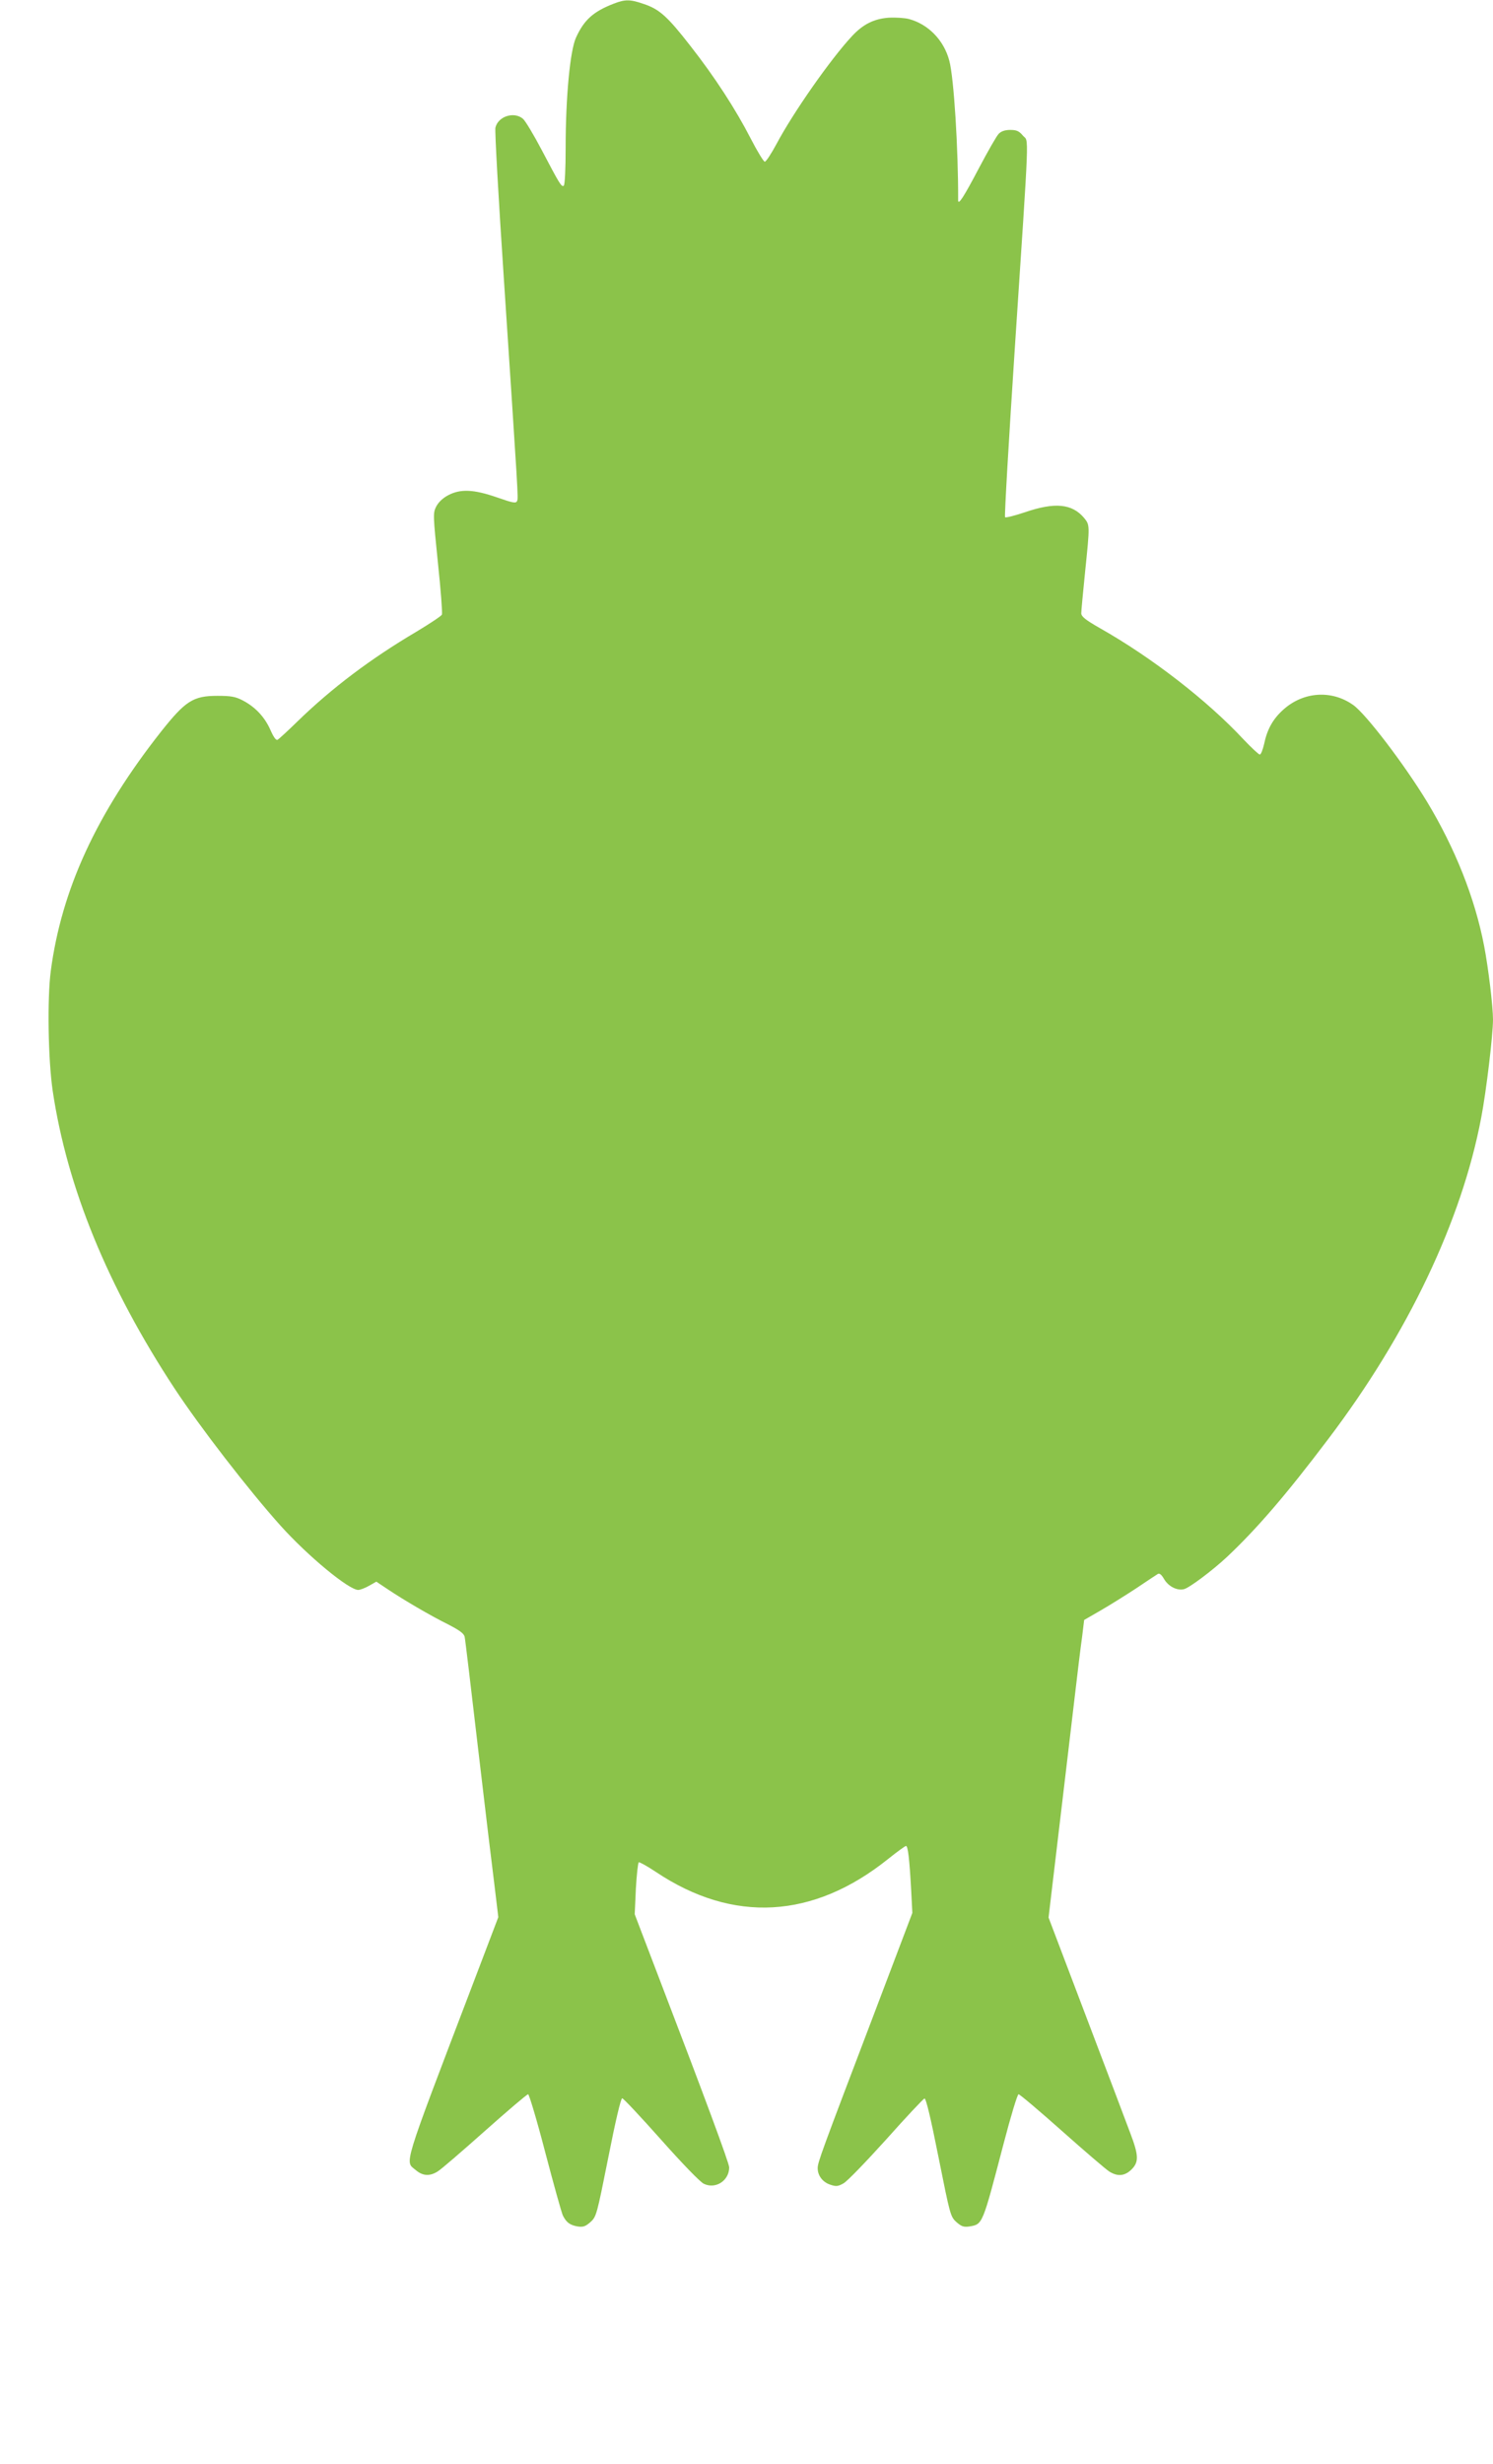 <?xml version="1.0" standalone="no"?>
<!DOCTYPE svg PUBLIC "-//W3C//DTD SVG 20010904//EN"
 "http://www.w3.org/TR/2001/REC-SVG-20010904/DTD/svg10.dtd">
<svg version="1.0" xmlns="http://www.w3.org/2000/svg"
 width="776pt" height="1280pt" viewBox="0 0 776 1280"
 preserveAspectRatio="xMidYMid meet">
<g transform="translate(0,1280) scale(0.1,-0.1)"
fill="#8bc34a" stroke="none">
<path d="M3190 12781 c-106 -41 -154 -84 -196 -176 -31 -67 -54 -310 -54 -572
0 -111 -4 -194 -10 -198 -12 -7 -21 8 -114 185 -42 80 -86 153 -98 163 -46 39
-129 13 -143 -46 -4 -13 16 -368 44 -788 75 -1135 75 -1134 69 -1151 -6 -14
-19 -12 -105 18 -121 42 -190 45 -254 11 -28 -15 -50 -36 -62 -59 -17 -34 -16
-44 9 -291 15 -141 24 -262 21 -270 -3 -7 -63 -47 -133 -89 -237 -140 -439
-292 -619 -467 -49 -48 -95 -90 -102 -94 -8 -5 -21 13 -38 52 -30 67 -79 119
-145 153 -37 19 -60 23 -130 23 -126 0 -166 -26 -293 -186 -335 -425 -517
-820 -573 -1243 -19 -145 -14 -460 10 -624 75 -502 286 -1017 633 -1545 133
-202 386 -529 551 -713 142 -158 355 -334 404 -334 10 0 36 10 57 22 l37 21
60 -40 c82 -55 220 -136 315 -183 56 -29 80 -46 84 -63 3 -12 34 -274 70 -582
36 -308 75 -631 86 -717 l19 -158 -134 -352 c-370 -970 -352 -914 -295 -962
36 -31 73 -33 114 -7 17 10 127 105 245 210 118 105 219 191 225 191 5 0 46
-136 89 -302 44 -167 85 -315 92 -329 18 -35 36 -49 77 -56 28 -4 40 0 66 23
31 28 33 37 93 337 36 183 65 307 72 306 6 0 97 -97 201 -214 111 -125 204
-221 223 -230 61 -30 132 16 132 85 0 22 -128 367 -365 985 l-126 330 6 133
c4 72 11 134 15 137 4 2 44 -20 89 -50 401 -268 818 -245 1208 68 46 37 88 67
92 67 10 0 18 -66 27 -232 l6 -116 -195 -514 c-281 -738 -297 -782 -297 -812
0 -39 26 -73 66 -86 29 -10 40 -9 68 7 19 10 118 113 222 228 103 116 193 211
199 213 8 2 33 -104 73 -305 60 -300 62 -309 93 -337 26 -23 38 -27 67 -23 70
12 67 5 178 429 37 142 72 258 78 258 6 0 108 -86 226 -191 118 -105 229 -200
245 -210 44 -28 81 -24 116 10 39 39 38 73 -7 191 -19 52 -123 325 -230 607
l-194 511 55 464 c30 254 67 562 81 683 14 121 31 260 38 309 l11 90 85 49
c47 27 130 79 185 115 55 37 106 71 113 75 8 5 19 -3 32 -26 23 -39 68 -62
104 -53 28 7 148 97 224 168 152 143 306 321 525 611 414 546 695 1136 796
1672 26 135 61 429 61 508 0 68 -24 268 -46 382 -48 250 -151 508 -297 750
-118 194 -316 454 -383 502 -112 80 -259 70 -363 -23 -55 -49 -85 -103 -101
-181 -7 -29 -16 -53 -22 -53 -6 0 -44 36 -85 79 -186 200 -476 425 -745 577
-77 44 -98 61 -98 78 0 12 9 109 20 216 25 244 25 242 -6 280 -62 73 -151 82
-306 29 -54 -18 -101 -30 -104 -26 -4 4 19 395 50 869 78 1180 74 1077 43
1113 -20 24 -33 30 -66 30 -28 0 -47 -7 -60 -20 -11 -11 -56 -90 -101 -175
-82 -156 -110 -199 -110 -170 1 264 -22 637 -46 725 -28 106 -109 189 -209
216 -22 6 -70 9 -107 7 -76 -6 -132 -34 -189 -95 -112 -120 -307 -399 -393
-561 -27 -50 -54 -92 -61 -92 -6 0 -39 54 -73 120 -78 152 -187 320 -314 482
-119 153 -161 190 -241 217 -72 25 -97 25 -157 2z"/>
</g>
</svg>
